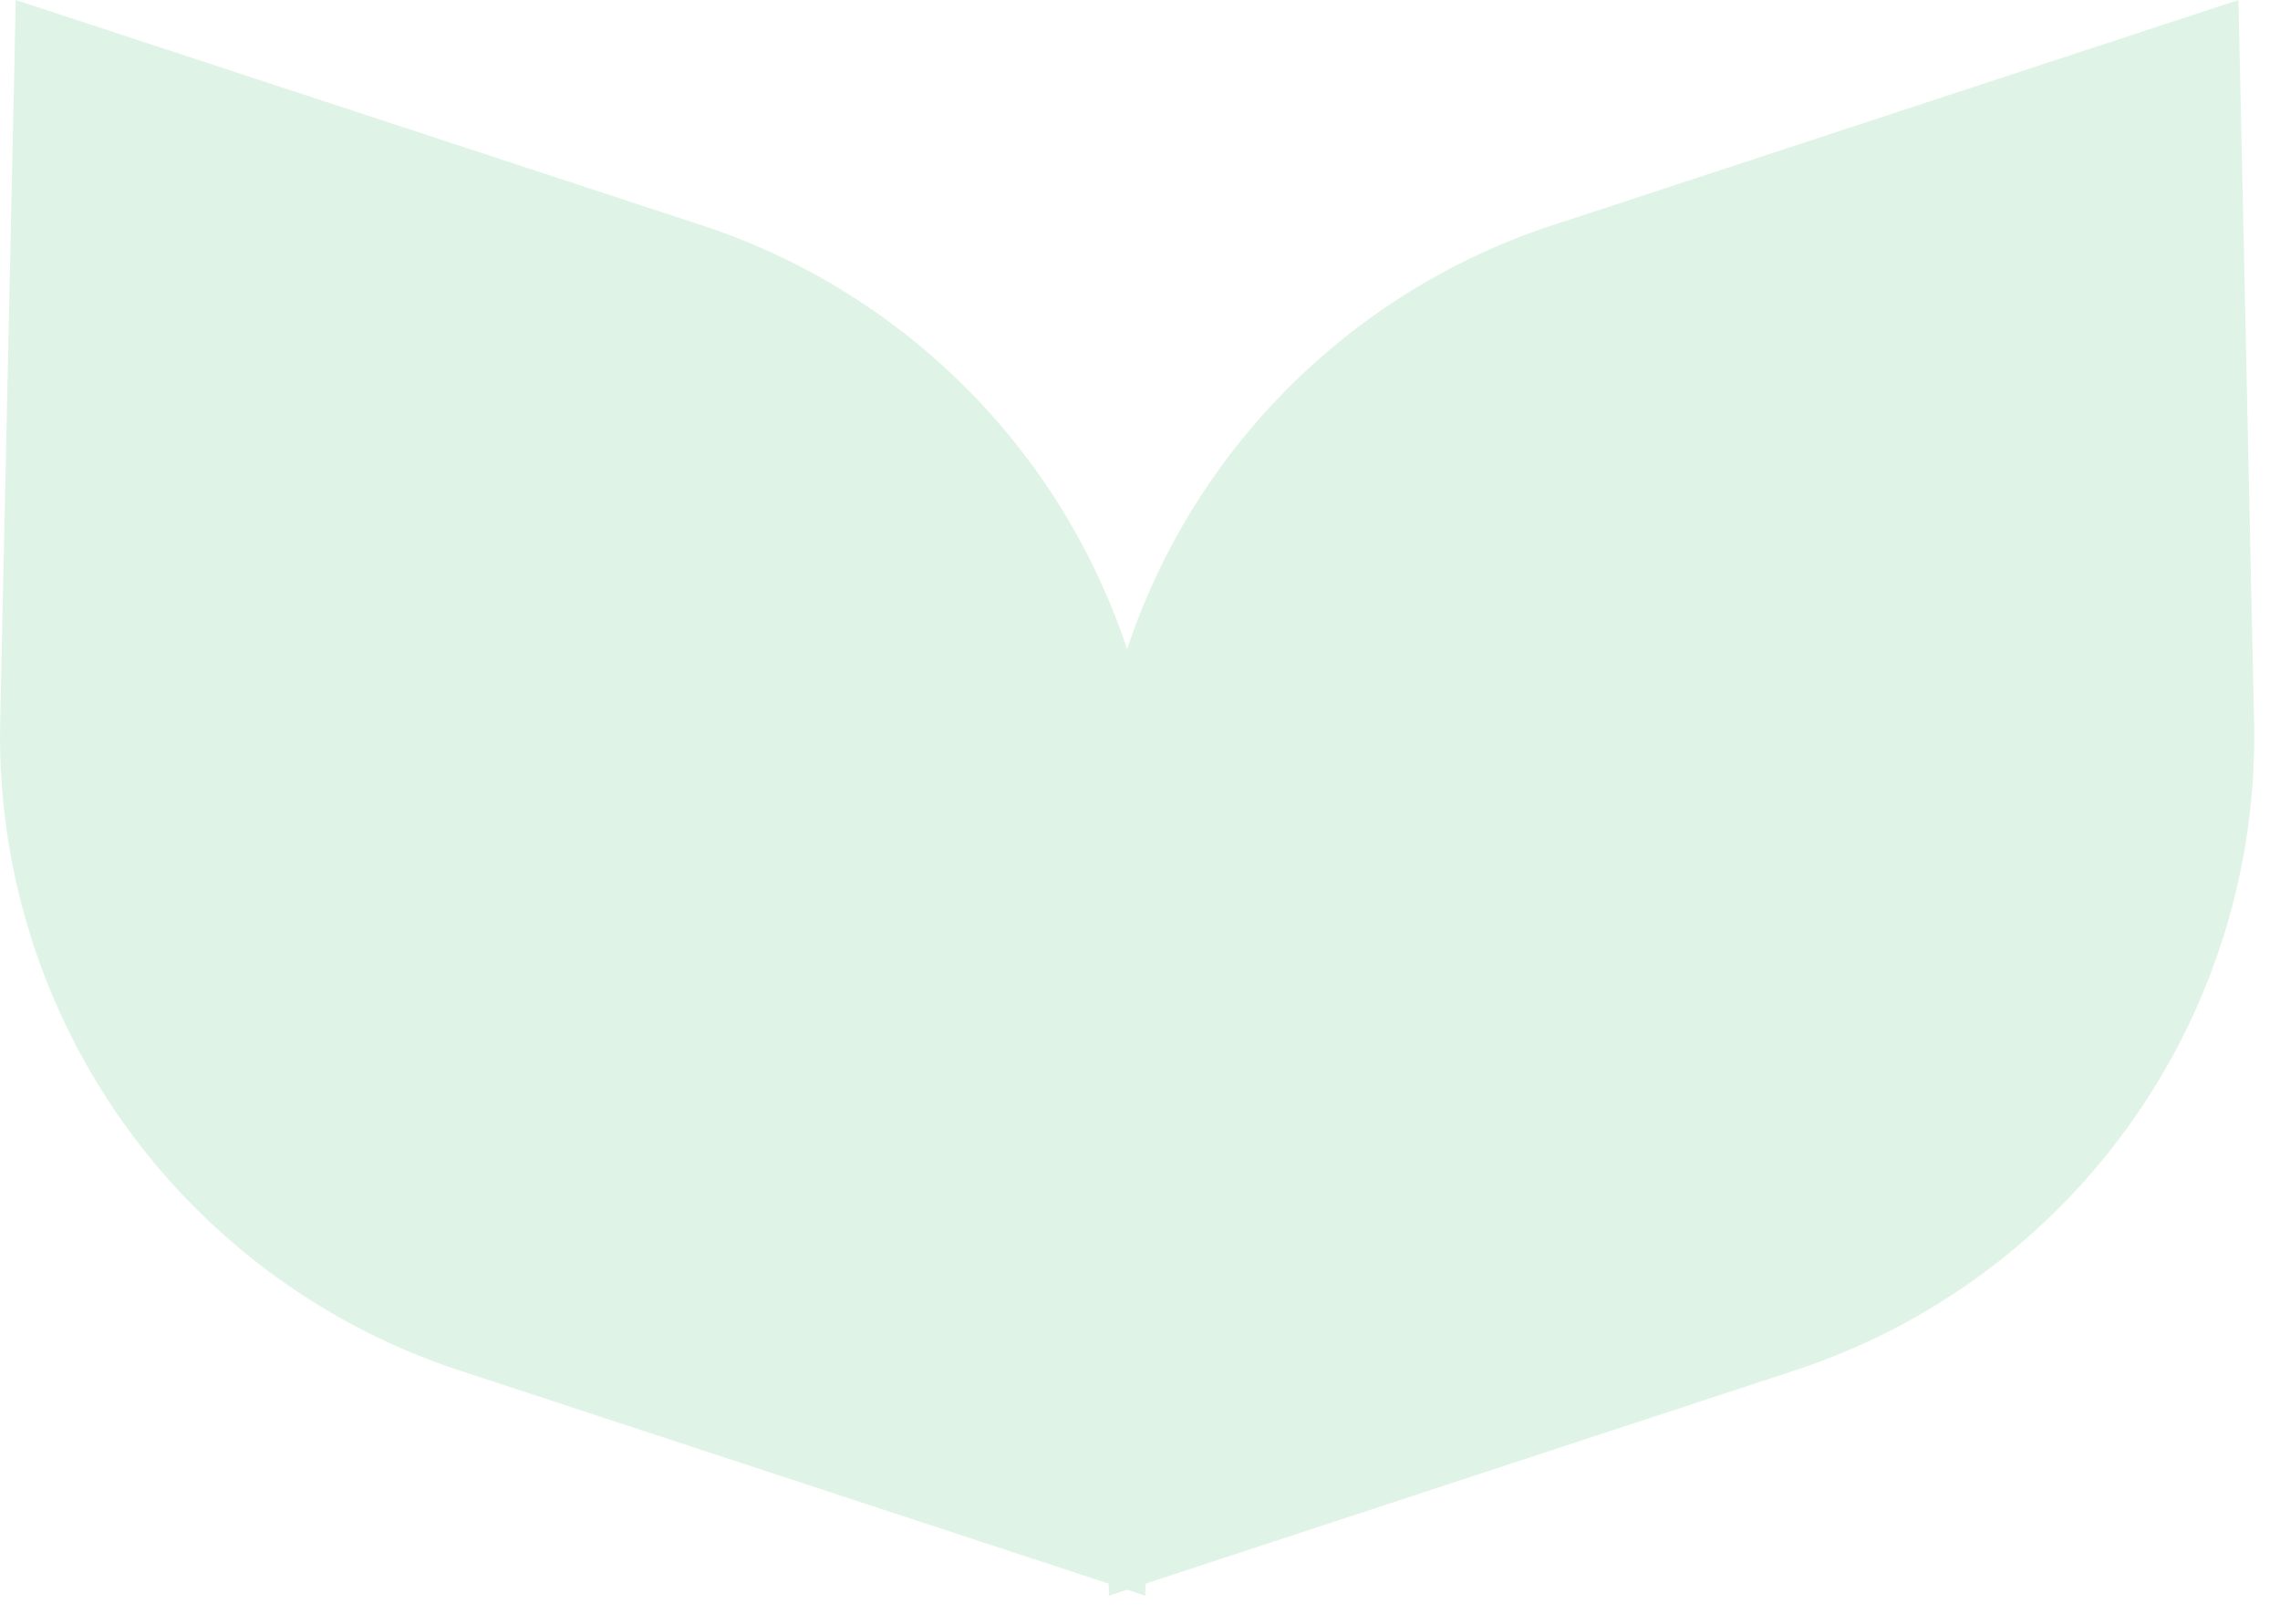 <svg width="73" height="52" xmlns="http://www.w3.org/2000/svg"><g fill="#41BF71" fill-rule="evenodd" opacity=".17"><path d="M71.67 0L49.705 7.214a21.375 21.375 0 00-14.7 20.772l.5 23.112 21.963-7.214A21.376 21.376 0 0072.17 23.112L71.67 0z"/><path d="M.506 0L22.47 7.214a21.375 21.375 0 0114.7 20.772l-.5 23.112-21.964-7.214a21.376 21.376 0 01-14.7-20.772L.505 0z"/></g></svg>